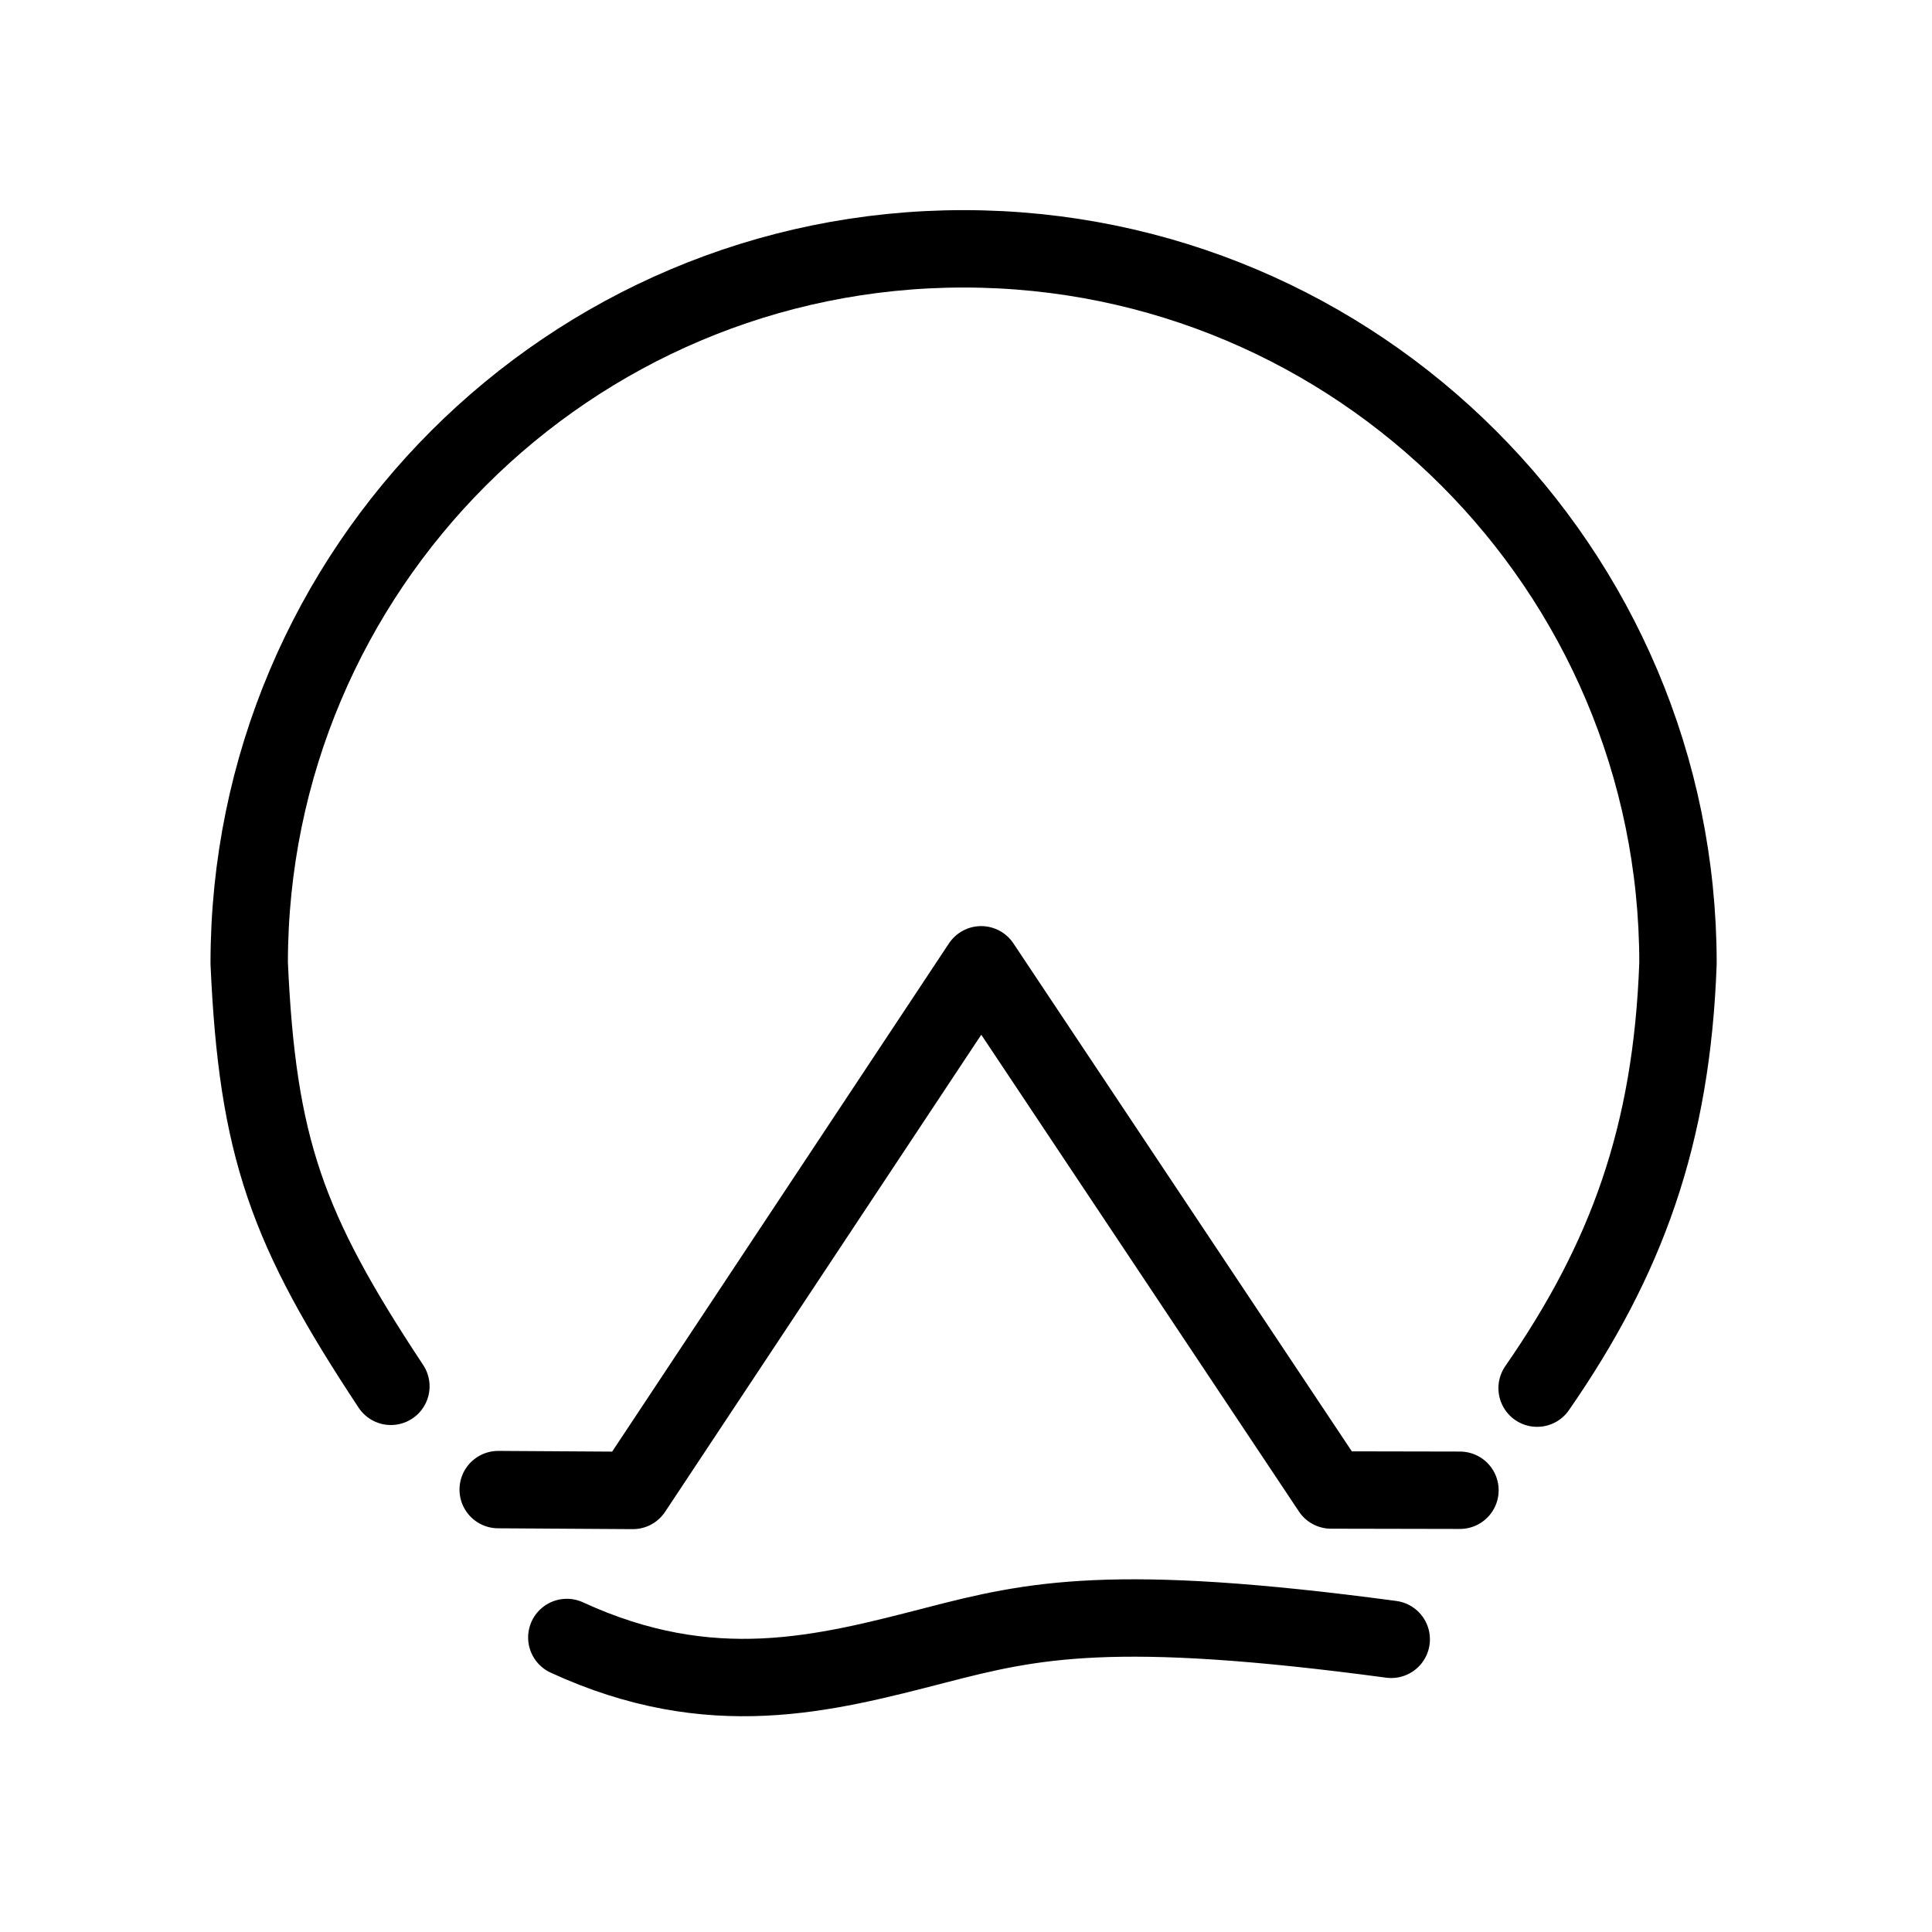 <?xml version="1.0" encoding="UTF-8" standalone="no"?>
<!DOCTYPE svg PUBLIC "-//W3C//DTD SVG 1.1//EN" "http://www.w3.org/Graphics/SVG/1.1/DTD/svg11.dtd">
<svg width="100%" height="100%" viewBox="0 0 256 256" version="1.1" xmlns="http://www.w3.org/2000/svg" xmlns:xlink="http://www.w3.org/1999/xlink" xml:space="preserve" xmlns:serif="http://www.serif.com/" style="fill-rule:evenodd;clip-rule:evenodd;stroke-linecap:round;stroke-linejoin:round;stroke-miterlimit:10;">
    <g transform="matrix(0.16,0,0,0.16,4.248,-3.765)">
        <g transform="matrix(3.722,1.874,1.874,-3.722,-782.911,1127.97)">
            <path d="M236.212,107.201C203.754,125.782 191.2,137.623 173.247,169.646C138.01,239.634 166.224,325.063 236.212,360.299C306.2,395.536 391.628,367.323 426.865,297.335C441.174,266.186 444.171,240.201 439.836,209.321" style="fill:none;fill-rule:nonzero;stroke:black;stroke-width:15.38px;"/>
        </g>
        <g transform="matrix(4.167,0,0,4.167,-425.067,1003.57)">
            <path d="M208.287,90.246C237.013,103.469 259.447,97.502 281.739,91.741C300.909,86.788 316.765,83.187 372.132,90.611" style="fill:none;fill-rule:nonzero;stroke:black;stroke-width:15.38px;"/>
        </g>
        <g transform="matrix(4.167,0.026,0.026,-4.167,-429.641,1773.79)">
            <path d="M194.965,125.199L221.727,125.199L290.3,230.094L360.49,126.152L386.101,126.262" style="fill:none;fill-rule:nonzero;stroke:black;stroke-width:15.38px;"/>
        </g>
    </g>
</svg>
